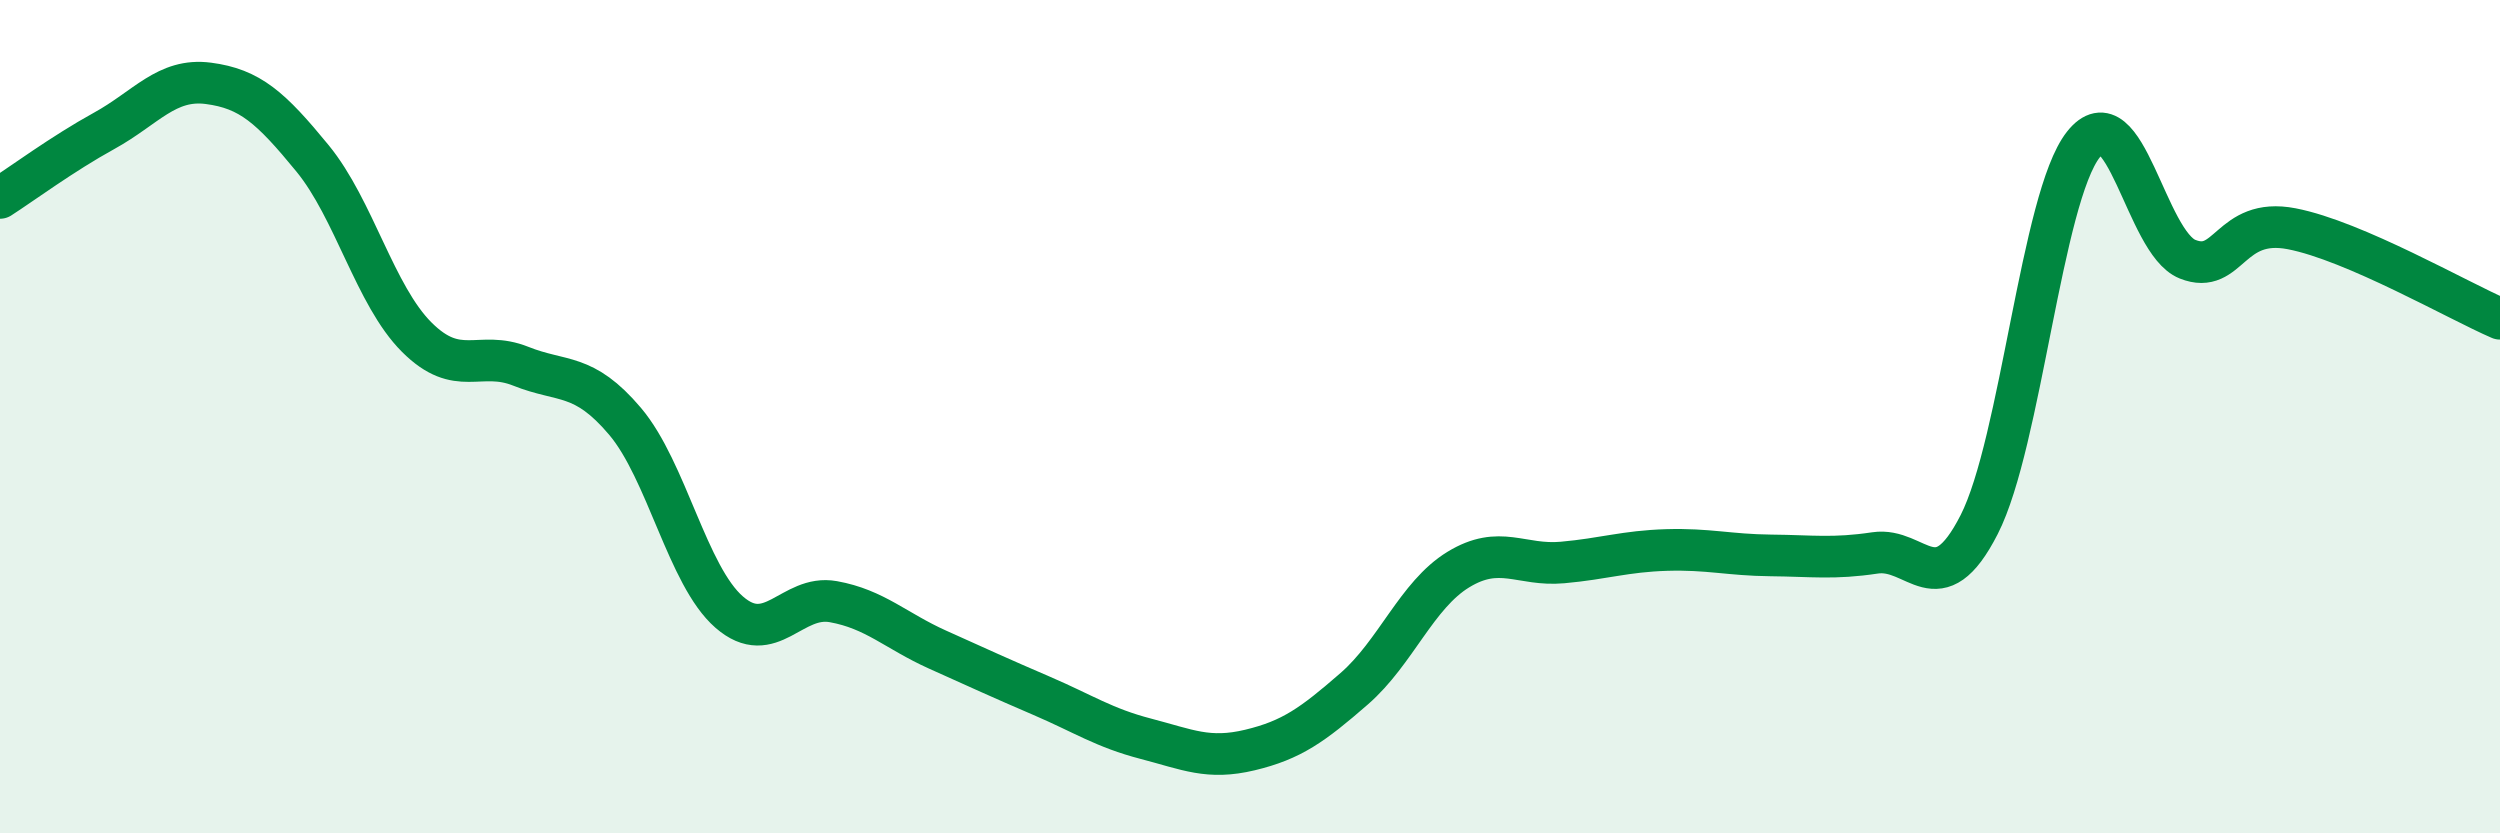 
    <svg width="60" height="20" viewBox="0 0 60 20" xmlns="http://www.w3.org/2000/svg">
      <path
        d="M 0,4.75 C 0.5,4.43 1.5,3.69 2.5,3.14 C 3.5,2.59 4,1.87 5,2 C 6,2.13 6.5,2.58 7.5,3.8 C 8.5,5.02 9,7.09 10,8.09 C 11,9.09 11.5,8.39 12.5,8.79 C 13.5,9.19 14,8.93 15,10.11 C 16,11.29 16.5,13.82 17.5,14.69 C 18.5,15.56 19,14.26 20,14.44 C 21,14.62 21.5,15.14 22.5,15.59 C 23.5,16.04 24,16.27 25,16.7 C 26,17.13 26.5,17.47 27.5,17.73 C 28.5,17.99 29,18.24 30,18 C 31,17.76 31.5,17.4 32.5,16.53 C 33.5,15.66 34,14.28 35,13.67 C 36,13.06 36.5,13.59 37.5,13.5 C 38.5,13.41 39,13.23 40,13.2 C 41,13.17 41.5,13.32 42.5,13.33 C 43.5,13.34 44,13.42 45,13.27 C 46,13.12 46.5,14.55 47.5,12.59 C 48.5,10.63 49,4.74 50,3.47 C 51,2.2 51.5,5.82 52.5,6.22 C 53.5,6.62 53.5,5.2 55,5.49 C 56.5,5.78 59,7.22 60,7.65L60 20L0 20Z"
        fill="#008740"
        opacity="0.1"
        stroke-linecap="round"
        stroke-linejoin="round"
      />
      <path
        d="M 0,4.75 C 0.5,4.43 1.5,3.69 2.5,3.14 C 3.5,2.59 4,1.87 5,2 C 6,2.13 6.5,2.58 7.5,3.8 C 8.5,5.02 9,7.09 10,8.09 C 11,9.09 11.5,8.39 12.5,8.79 C 13.5,9.19 14,8.93 15,10.11 C 16,11.29 16.5,13.82 17.5,14.69 C 18.5,15.56 19,14.26 20,14.44 C 21,14.62 21.5,15.14 22.5,15.59 C 23.5,16.04 24,16.27 25,16.7 C 26,17.13 26.5,17.47 27.5,17.73 C 28.5,17.99 29,18.24 30,18 C 31,17.76 31.5,17.4 32.5,16.53 C 33.5,15.66 34,14.28 35,13.67 C 36,13.06 36.5,13.59 37.5,13.5 C 38.5,13.41 39,13.23 40,13.2 C 41,13.17 41.5,13.32 42.5,13.33 C 43.5,13.34 44,13.42 45,13.27 C 46,13.12 46.5,14.55 47.5,12.59 C 48.5,10.63 49,4.74 50,3.47 C 51,2.2 51.5,5.82 52.5,6.22 C 53.5,6.62 53.5,5.2 55,5.49 C 56.5,5.78 59,7.22 60,7.65"
        stroke="#008740"
        stroke-width="1"
        fill="none"
        stroke-linecap="round"
        stroke-linejoin="round"
      />
    </svg>
  